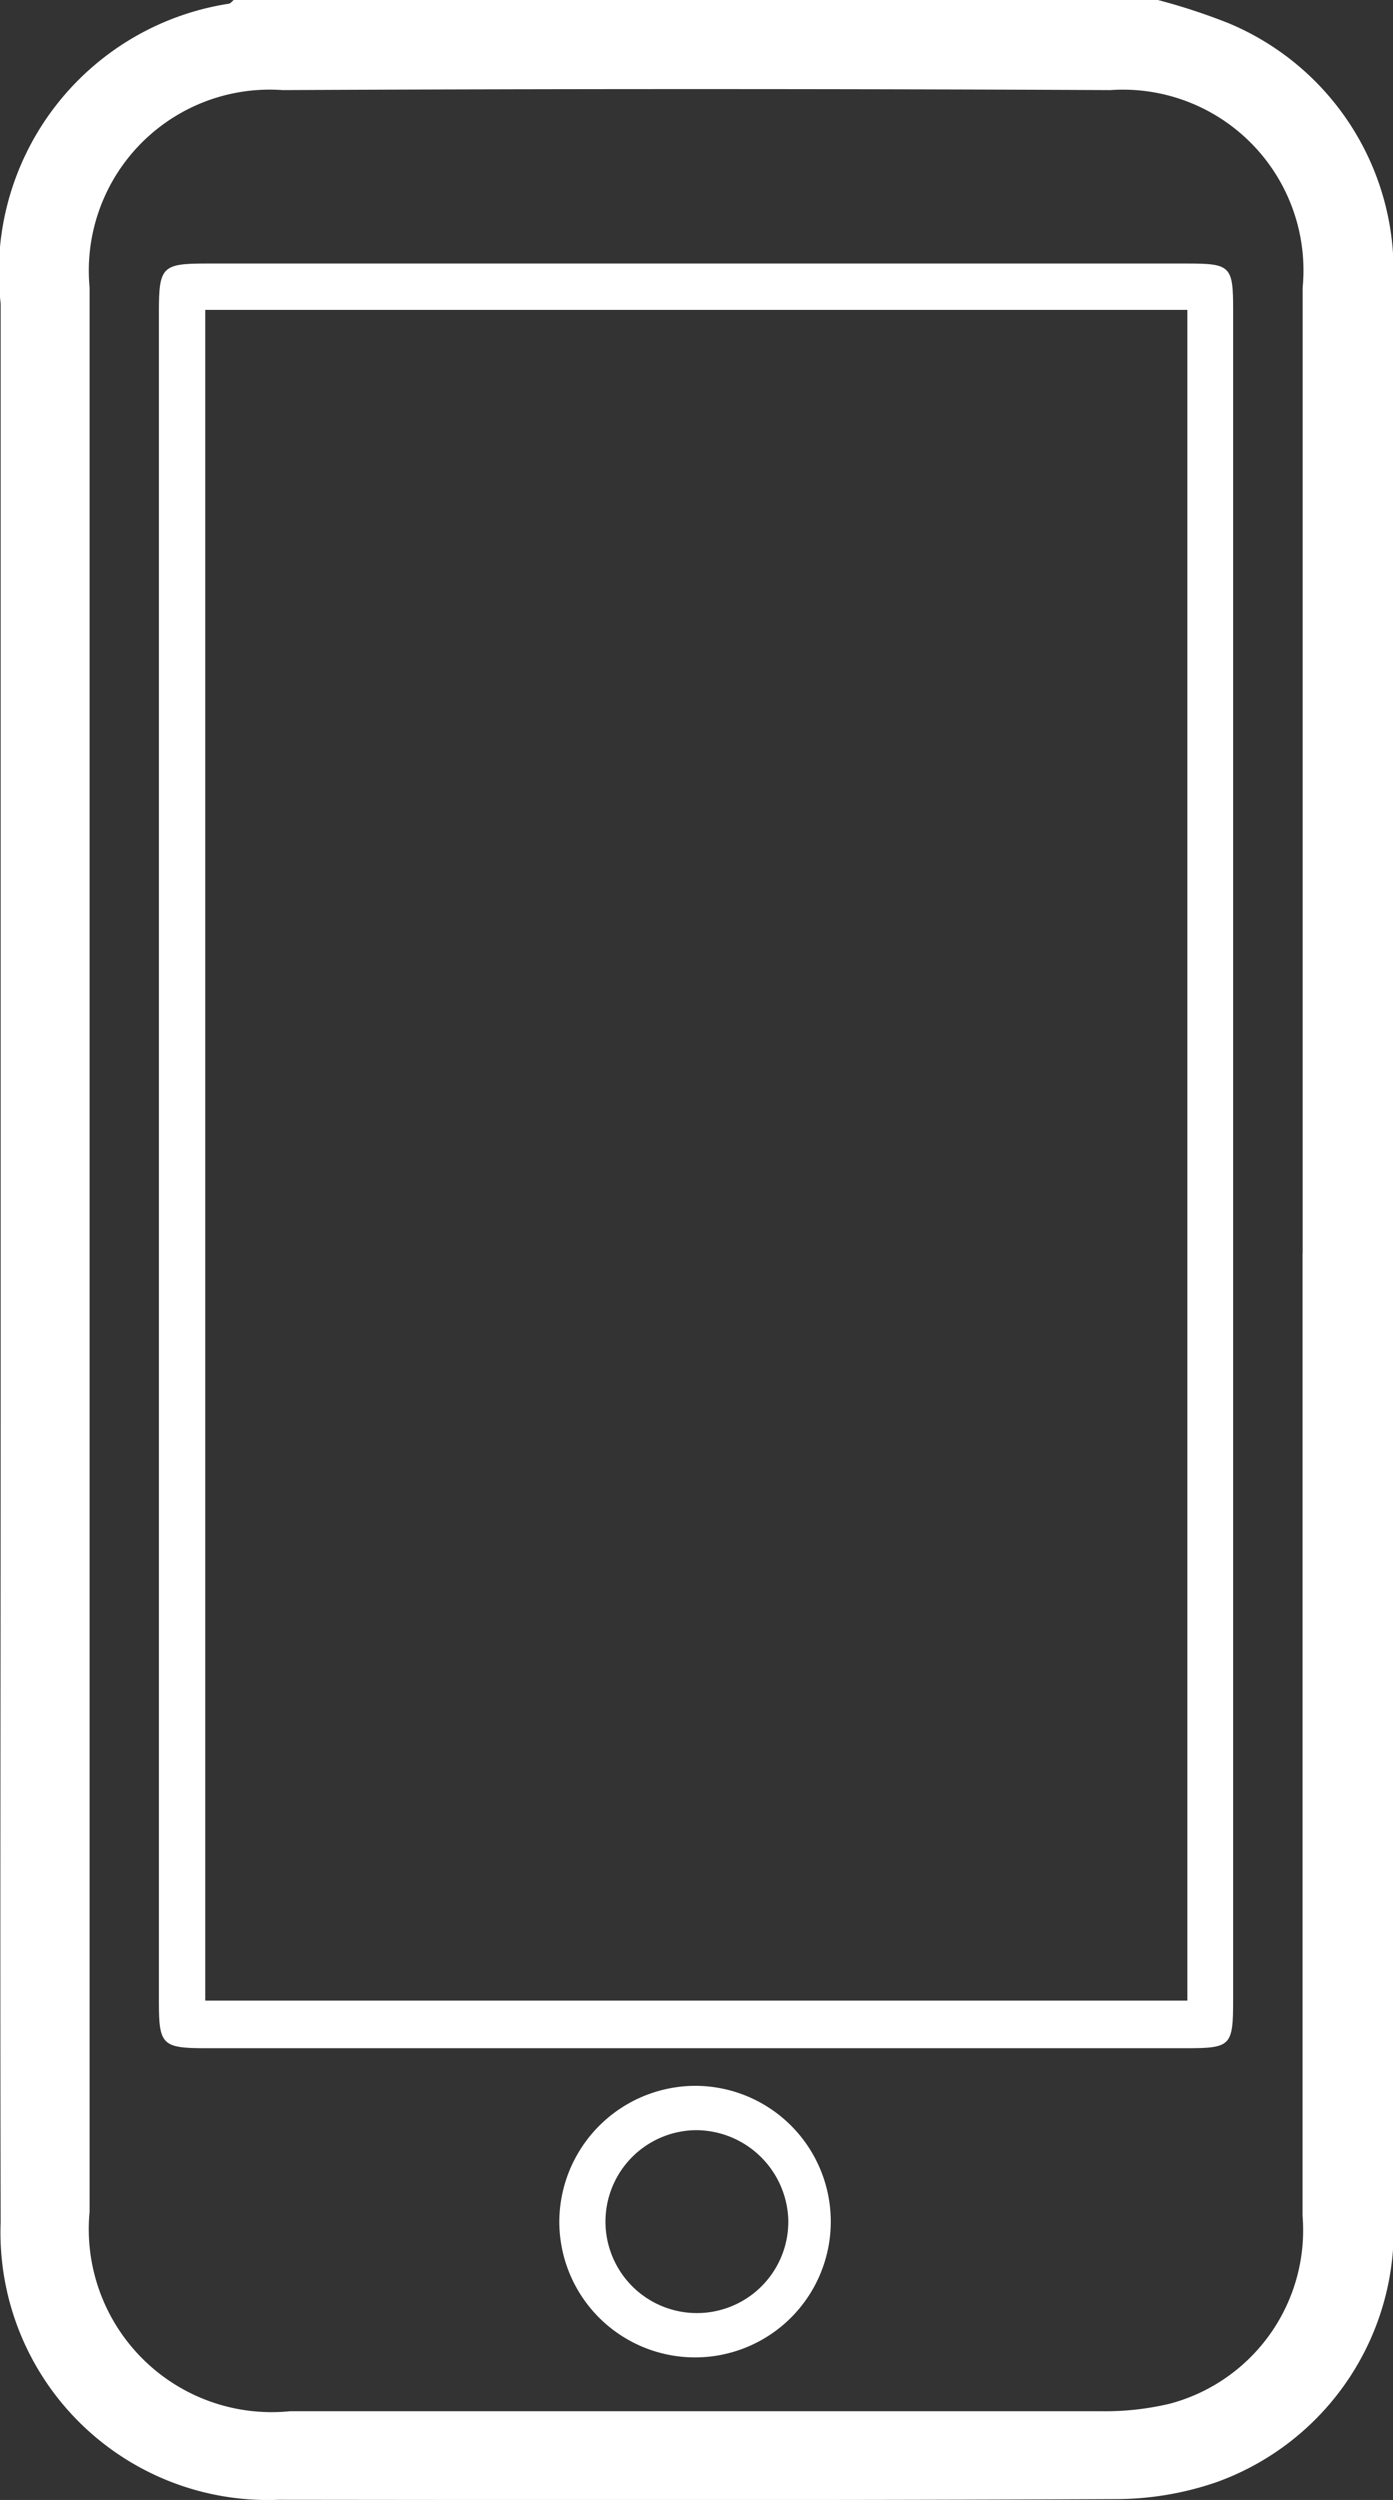<svg xmlns="http://www.w3.org/2000/svg" width="14.368" height="25.776" viewBox="0 0 14.368 25.776">
  <rect x="0" y="0" width="14.368" height="25.776" fill="#333333" stroke="none"/>
  <g id="Raggruppa_289" data-name="Raggruppa 289" transform="translate(-1442.291 -5.238)">
    <path id="Tracciato_6" data-name="Tracciato 6" d="M842.466,3.016a6.34,6.34,0,0,1,.726.238,2.766,2.766,0,0,1,1.7,2.72v7.636q0,6.1,0,12.21a2.762,2.762,0,0,1-1.823,2.789,3.2,3.2,0,0,1-1.038.174c-2.879.014-5.757.01-8.634.007a2.757,2.757,0,0,1-2.867-2.862c-.007-2.824,0-5.647,0-8.473V6.147a2.8,2.8,0,0,1,2.355-3.093c.019-.005.033-.026.049-.038Zm1.493,12.92q0-4.978,0-9.954a1.863,1.863,0,0,0-1.985-2.037q-4.267-.021-8.535,0a1.866,1.866,0,0,0-1.992,2.034q0,9.919,0,19.842a1.887,1.887,0,0,0,2.067,2.056q4.189,0,8.376,0a2.879,2.879,0,0,0,.7-.078,1.85,1.85,0,0,0,1.368-1.938q0-4.96,0-9.921" transform="translate(611.768 2.222)" fill="#FFFFFF"/>
    <path id="Tracciato_7" data-name="Tracciato 7" d="M842.547,13.783v8.7c0,.476-.021.5-.483.5q-5.059,0-10.116,0c-.446,0-.481-.036-.481-.472q0-8.716,0-17.429c0-.465.031-.5.488-.5h10.116c.45,0,.476.026.476.474v8.73m-.472-8.726h-10.13V22.492h10.13Z" transform="translate(612.463 3.373)" fill="#FFFFFF"/>
    <path id="Tracciato_8" data-name="Tracciato 8" d="M835.262,15.4a1.4,1.4,0,1,1-1.417,1.4,1.406,1.406,0,0,1,1.417-1.4m-.01.457a.943.943,0,1,0,.955.929.955.955,0,0,0-.955-.929" transform="translate(614.215 11.344)" fill="#FFFFFF"/>
  </g>
</svg>
